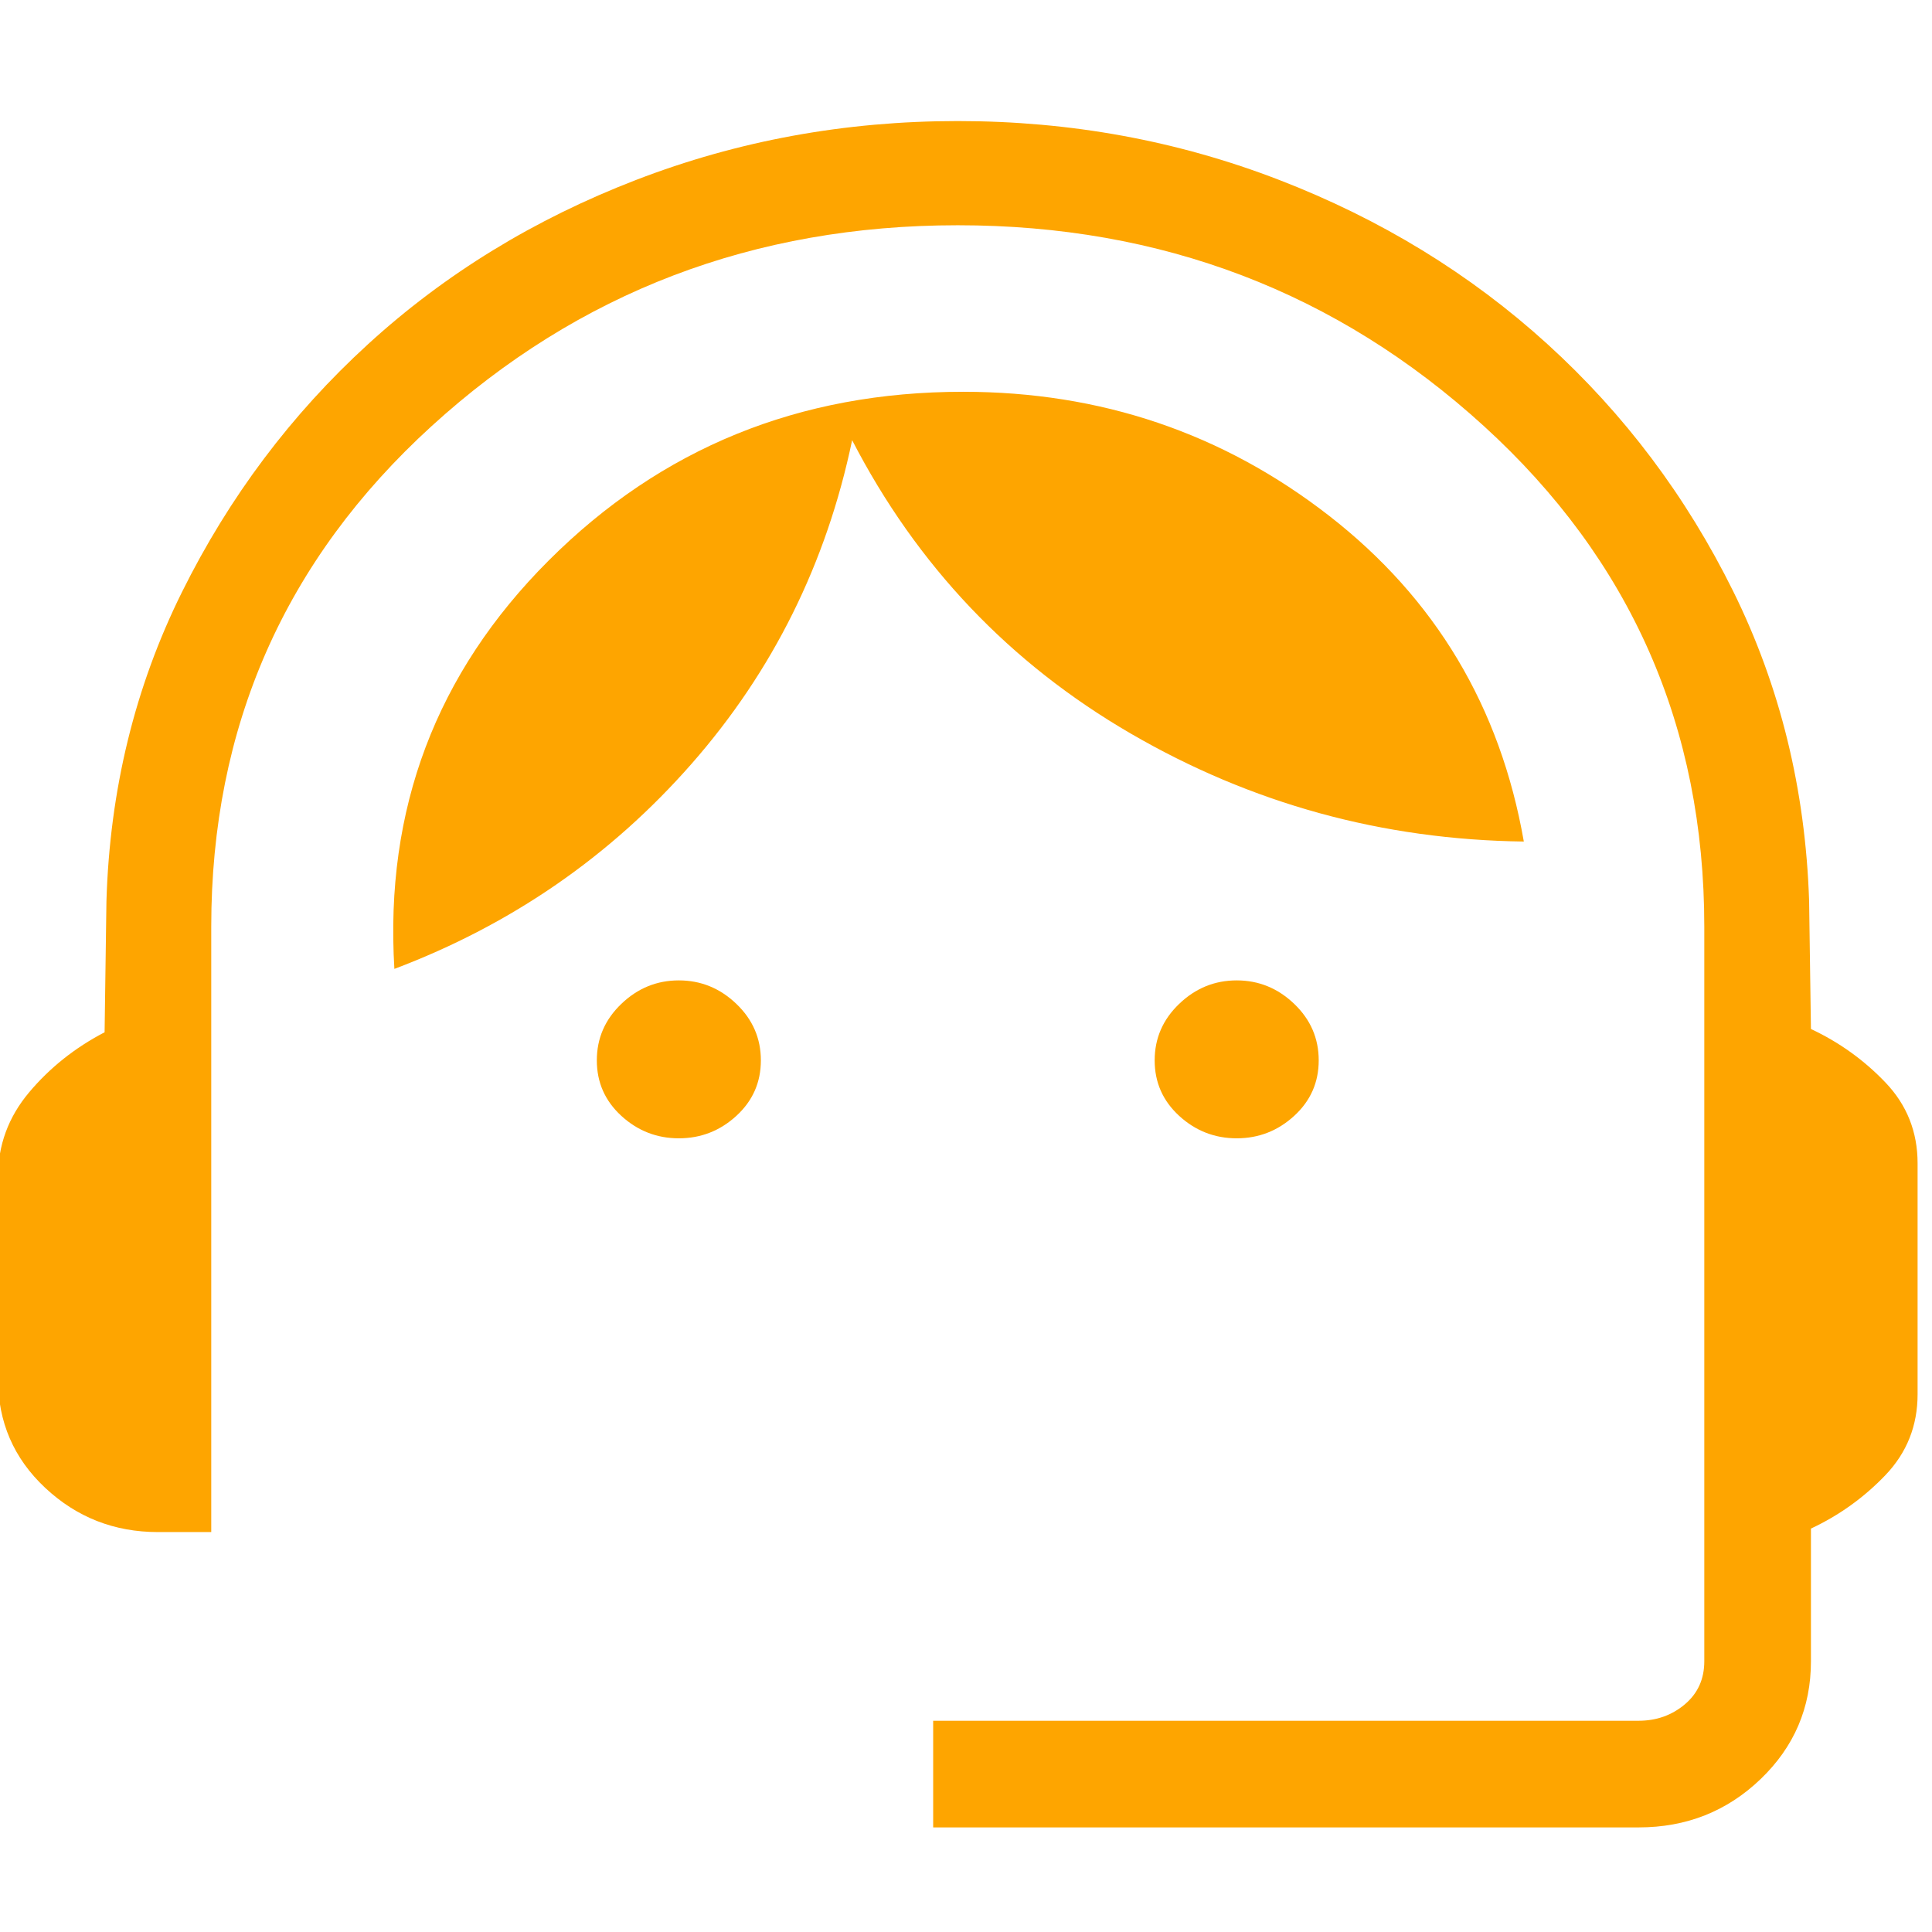 <?xml version="1.0" encoding="UTF-8" standalone="no"?> <svg xmlns="http://www.w3.org/2000/svg" xmlns:xlink="http://www.w3.org/1999/xlink" xmlns:serif="http://www.serif.com/" width="100%" height="100%" viewBox="0 0 50 50" version="1.1" xml:space="preserve" style="fill-rule:evenodd;clip-rule:evenodd;stroke-linejoin:round;stroke-miterlimit:2;"> <g transform="matrix(0.069,0,0,0.069,-8.333,58.333)"> <path d="M470.77,-160L470.77,-200L735.38,-200C742.047,-200 747.817,-202.05 752.69,-206.15C757.563,-210.257 760,-215.643 760,-222.31L760,-497.85C760,-572.77 732.45,-635.347 677.35,-685.58C622.243,-735.807 556.46,-760.92 480,-760.92C403.54,-760.92 337.757,-735.807 282.65,-685.58C227.55,-635.347 200,-572.77 200,-497.85L200,-270.77L180,-270.77C163.64,-270.77 149.55,-276.297 137.73,-287.35C125.91,-298.397 120,-312.1 120,-328.46L120,-403.85C120,-415.797 123.883,-426.397 131.65,-435.65C139.423,-444.91 148.873,-452.437 160,-458.23L160.69,-507.38C161.923,-549.127 171.373,-587.793 189.04,-623.38C206.707,-658.973 229.963,-689.95 258.81,-716.31C287.657,-742.67 321.17,-763.207 359.35,-777.92C397.53,-792.64 437.747,-800 480,-800C522.253,-800 562.433,-792.64 600.54,-777.92C638.64,-763.207 672.153,-742.707 701.08,-716.42C730,-690.14 753.257,-659.207 770.85,-623.62C788.437,-588.027 797.923,-549.36 799.31,-507.62L800,-459.46C810.613,-454.487 819.933,-447.793 827.96,-439.38C835.987,-430.973 840,-420.873 840,-409.08L840,-322.46C840,-310.667 835.987,-300.563 827.96,-292.15C819.933,-283.743 810.613,-277.053 800,-272.08L800,-222.31C800,-204.923 793.707,-190.193 781.12,-178.12C768.527,-166.04 753.28,-160 735.38,-160L470.77,-160ZM375.38,-418.46C367.127,-418.46 359.937,-421.267 353.81,-426.88C347.683,-432.5 344.62,-439.437 344.62,-447.69C344.62,-455.95 347.683,-463.013 353.81,-468.88C359.937,-474.753 367.127,-477.69 375.38,-477.69C383.64,-477.69 390.833,-474.753 396.96,-468.88C403.087,-463.013 406.15,-455.95 406.15,-447.69C406.15,-439.437 403.087,-432.5 396.96,-426.88C390.833,-421.267 383.64,-418.46 375.38,-418.46ZM584.62,-418.46C576.36,-418.46 569.167,-421.267 563.04,-426.88C556.913,-432.5 553.85,-439.437 553.85,-447.69C553.85,-455.95 556.913,-463.013 563.04,-468.88C569.167,-474.753 576.36,-477.69 584.62,-477.69C592.873,-477.69 600.063,-474.753 606.19,-468.88C612.317,-463.013 615.38,-455.95 615.38,-447.69C615.38,-439.437 612.317,-432.5 606.19,-426.88C600.063,-421.267 592.873,-418.46 584.62,-418.46ZM268.69,-482C265.05,-541.9 284.333,-592.95 326.54,-635.15C368.747,-677.357 420.567,-698.46 482,-698.46C533.64,-698.46 579.397,-682.96 619.27,-651.96C659.143,-620.96 683.49,-580.23 692.31,-529.77C639.337,-530.437 590.17,-543.95 544.81,-570.31C499.45,-596.67 464.64,-633.337 440.38,-680.31C430.74,-634.157 410.677,-593.707 380.19,-558.96C349.703,-524.22 312.537,-498.567 268.69,-482Z" style="fill:rgb(254,165,0);fill-rule:nonzero;"></path> </g> </svg> 